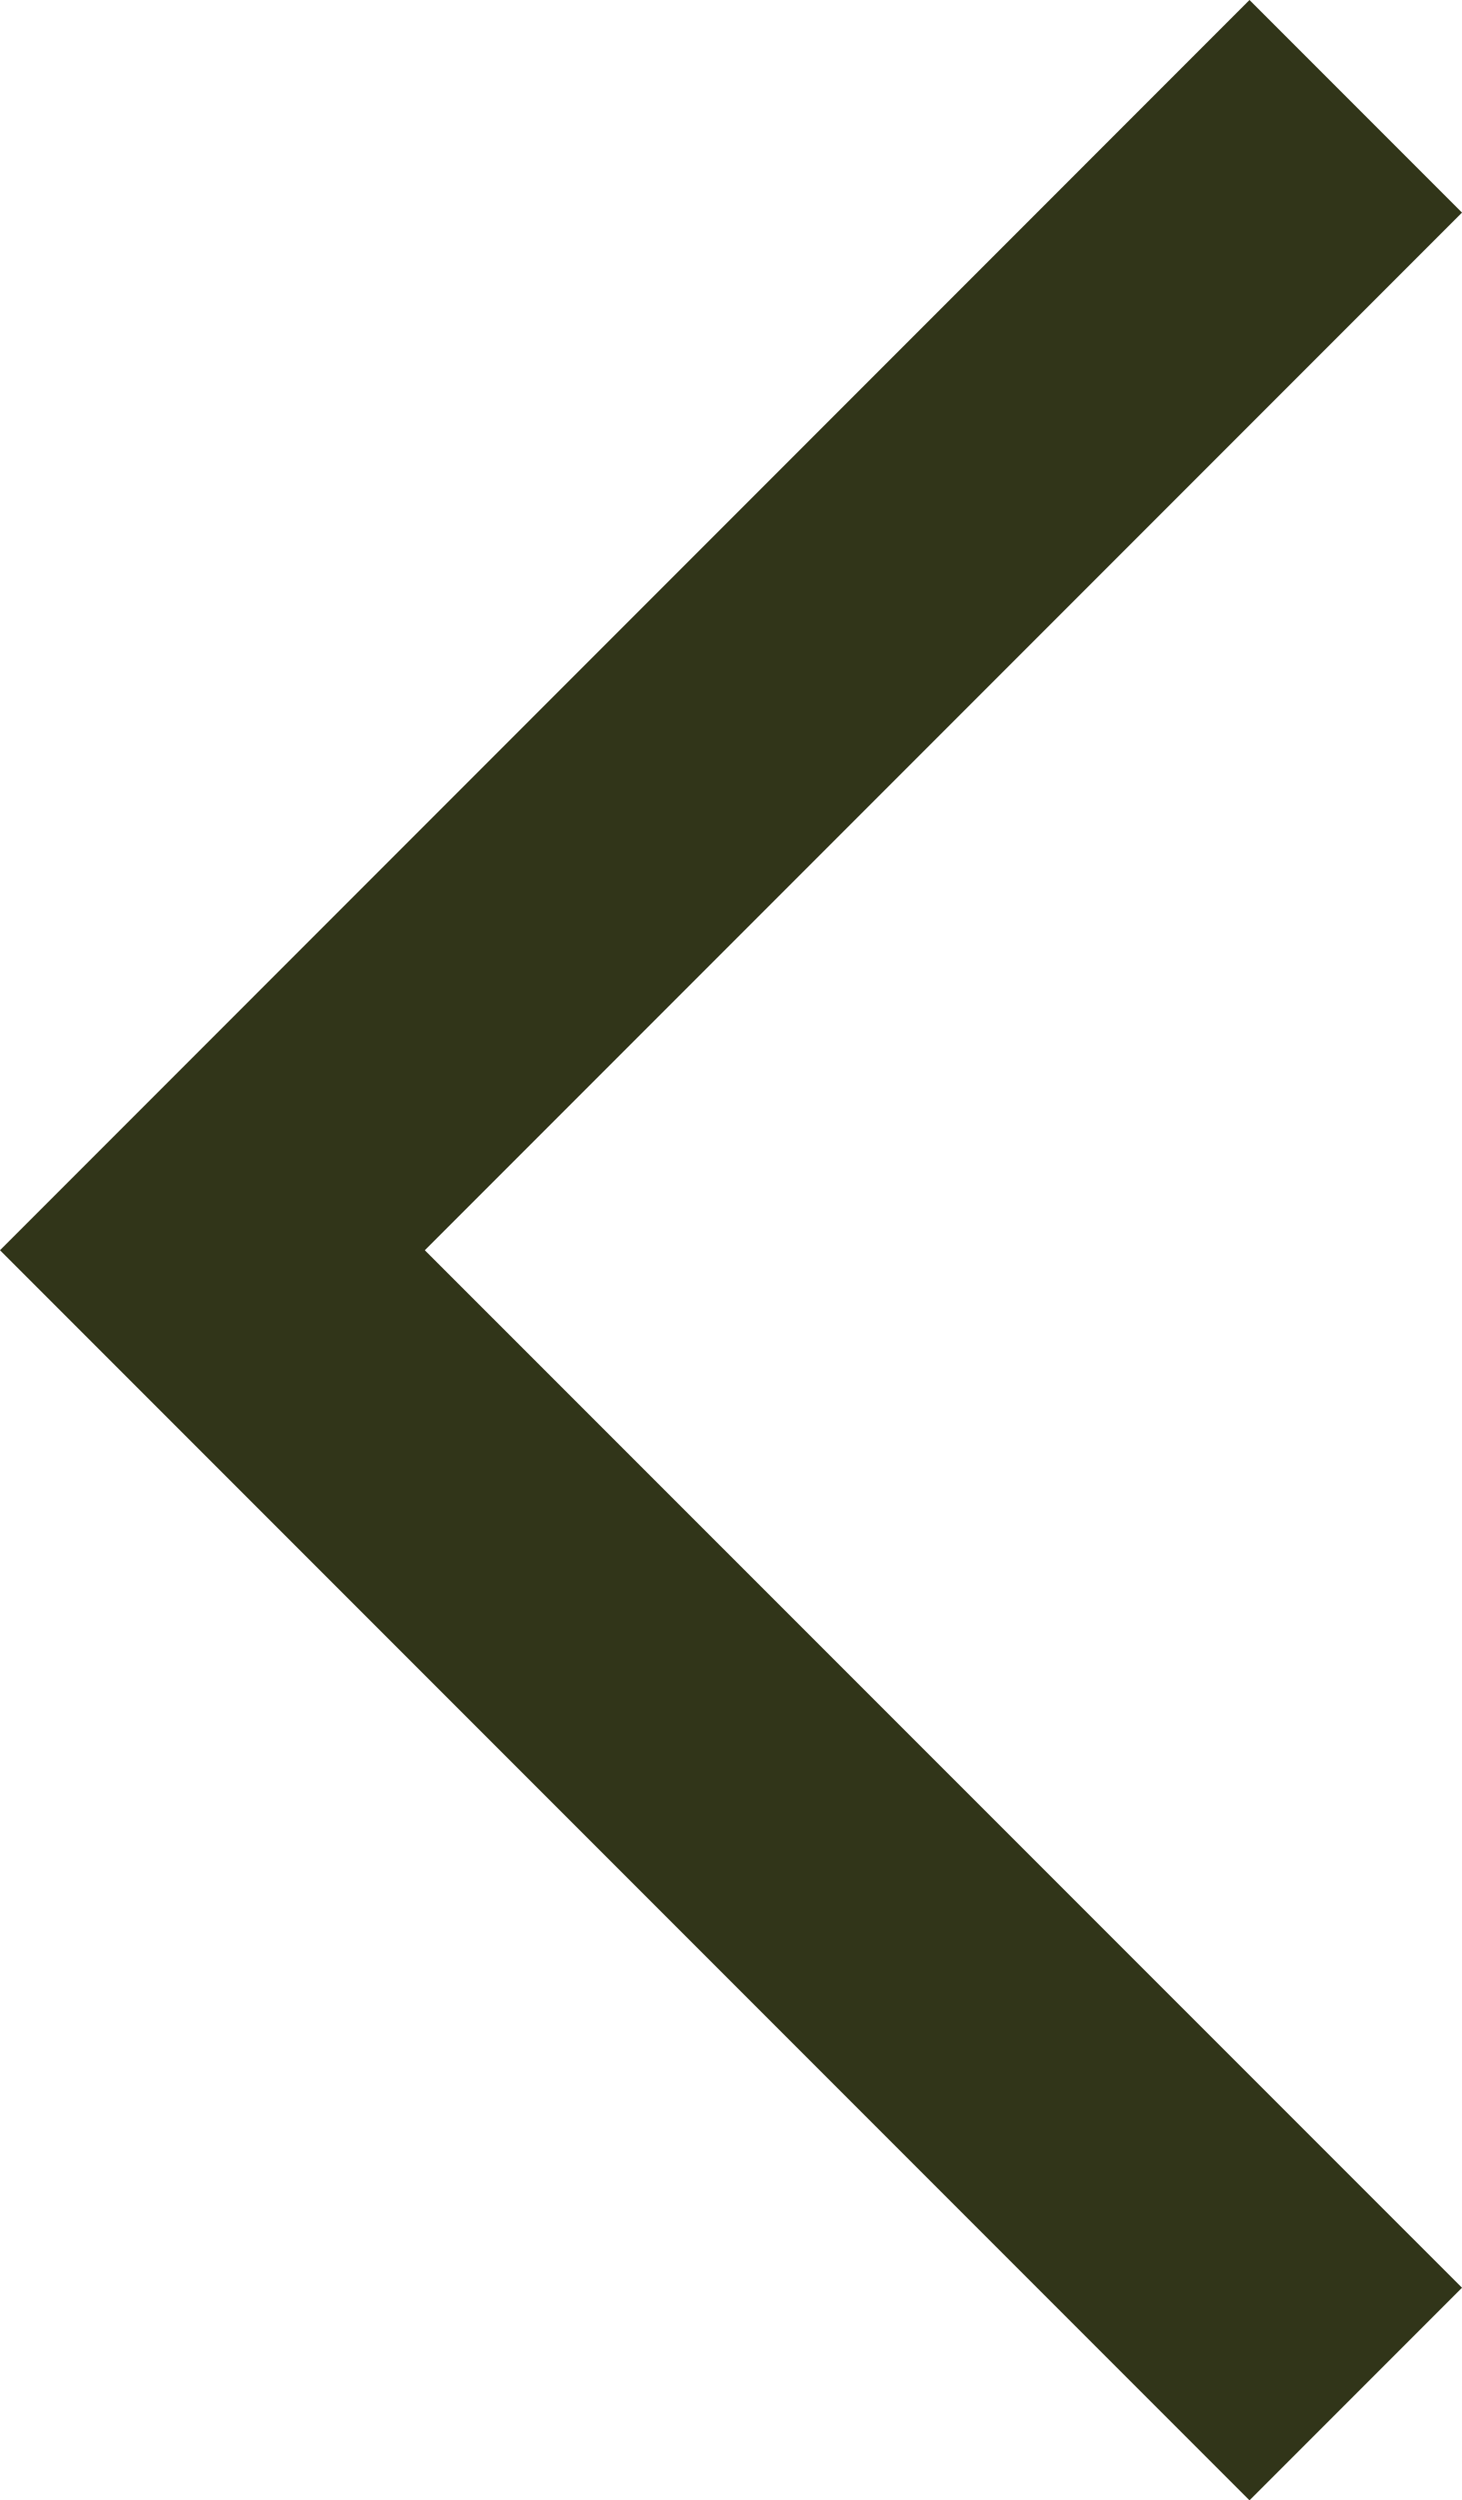 <svg xmlns="http://www.w3.org/2000/svg" width="8.256" height="14.112" viewBox="0 0 8.256 14.112">
  <path data-name="Path 324" d="M7.057,6.007,1.2.15,0,1.35,7.057,8.406,14.113,1.35l-1.2-1.2Z" transform="translate(8.406 0) rotate(90)" fill="#313519"/>
</svg>

